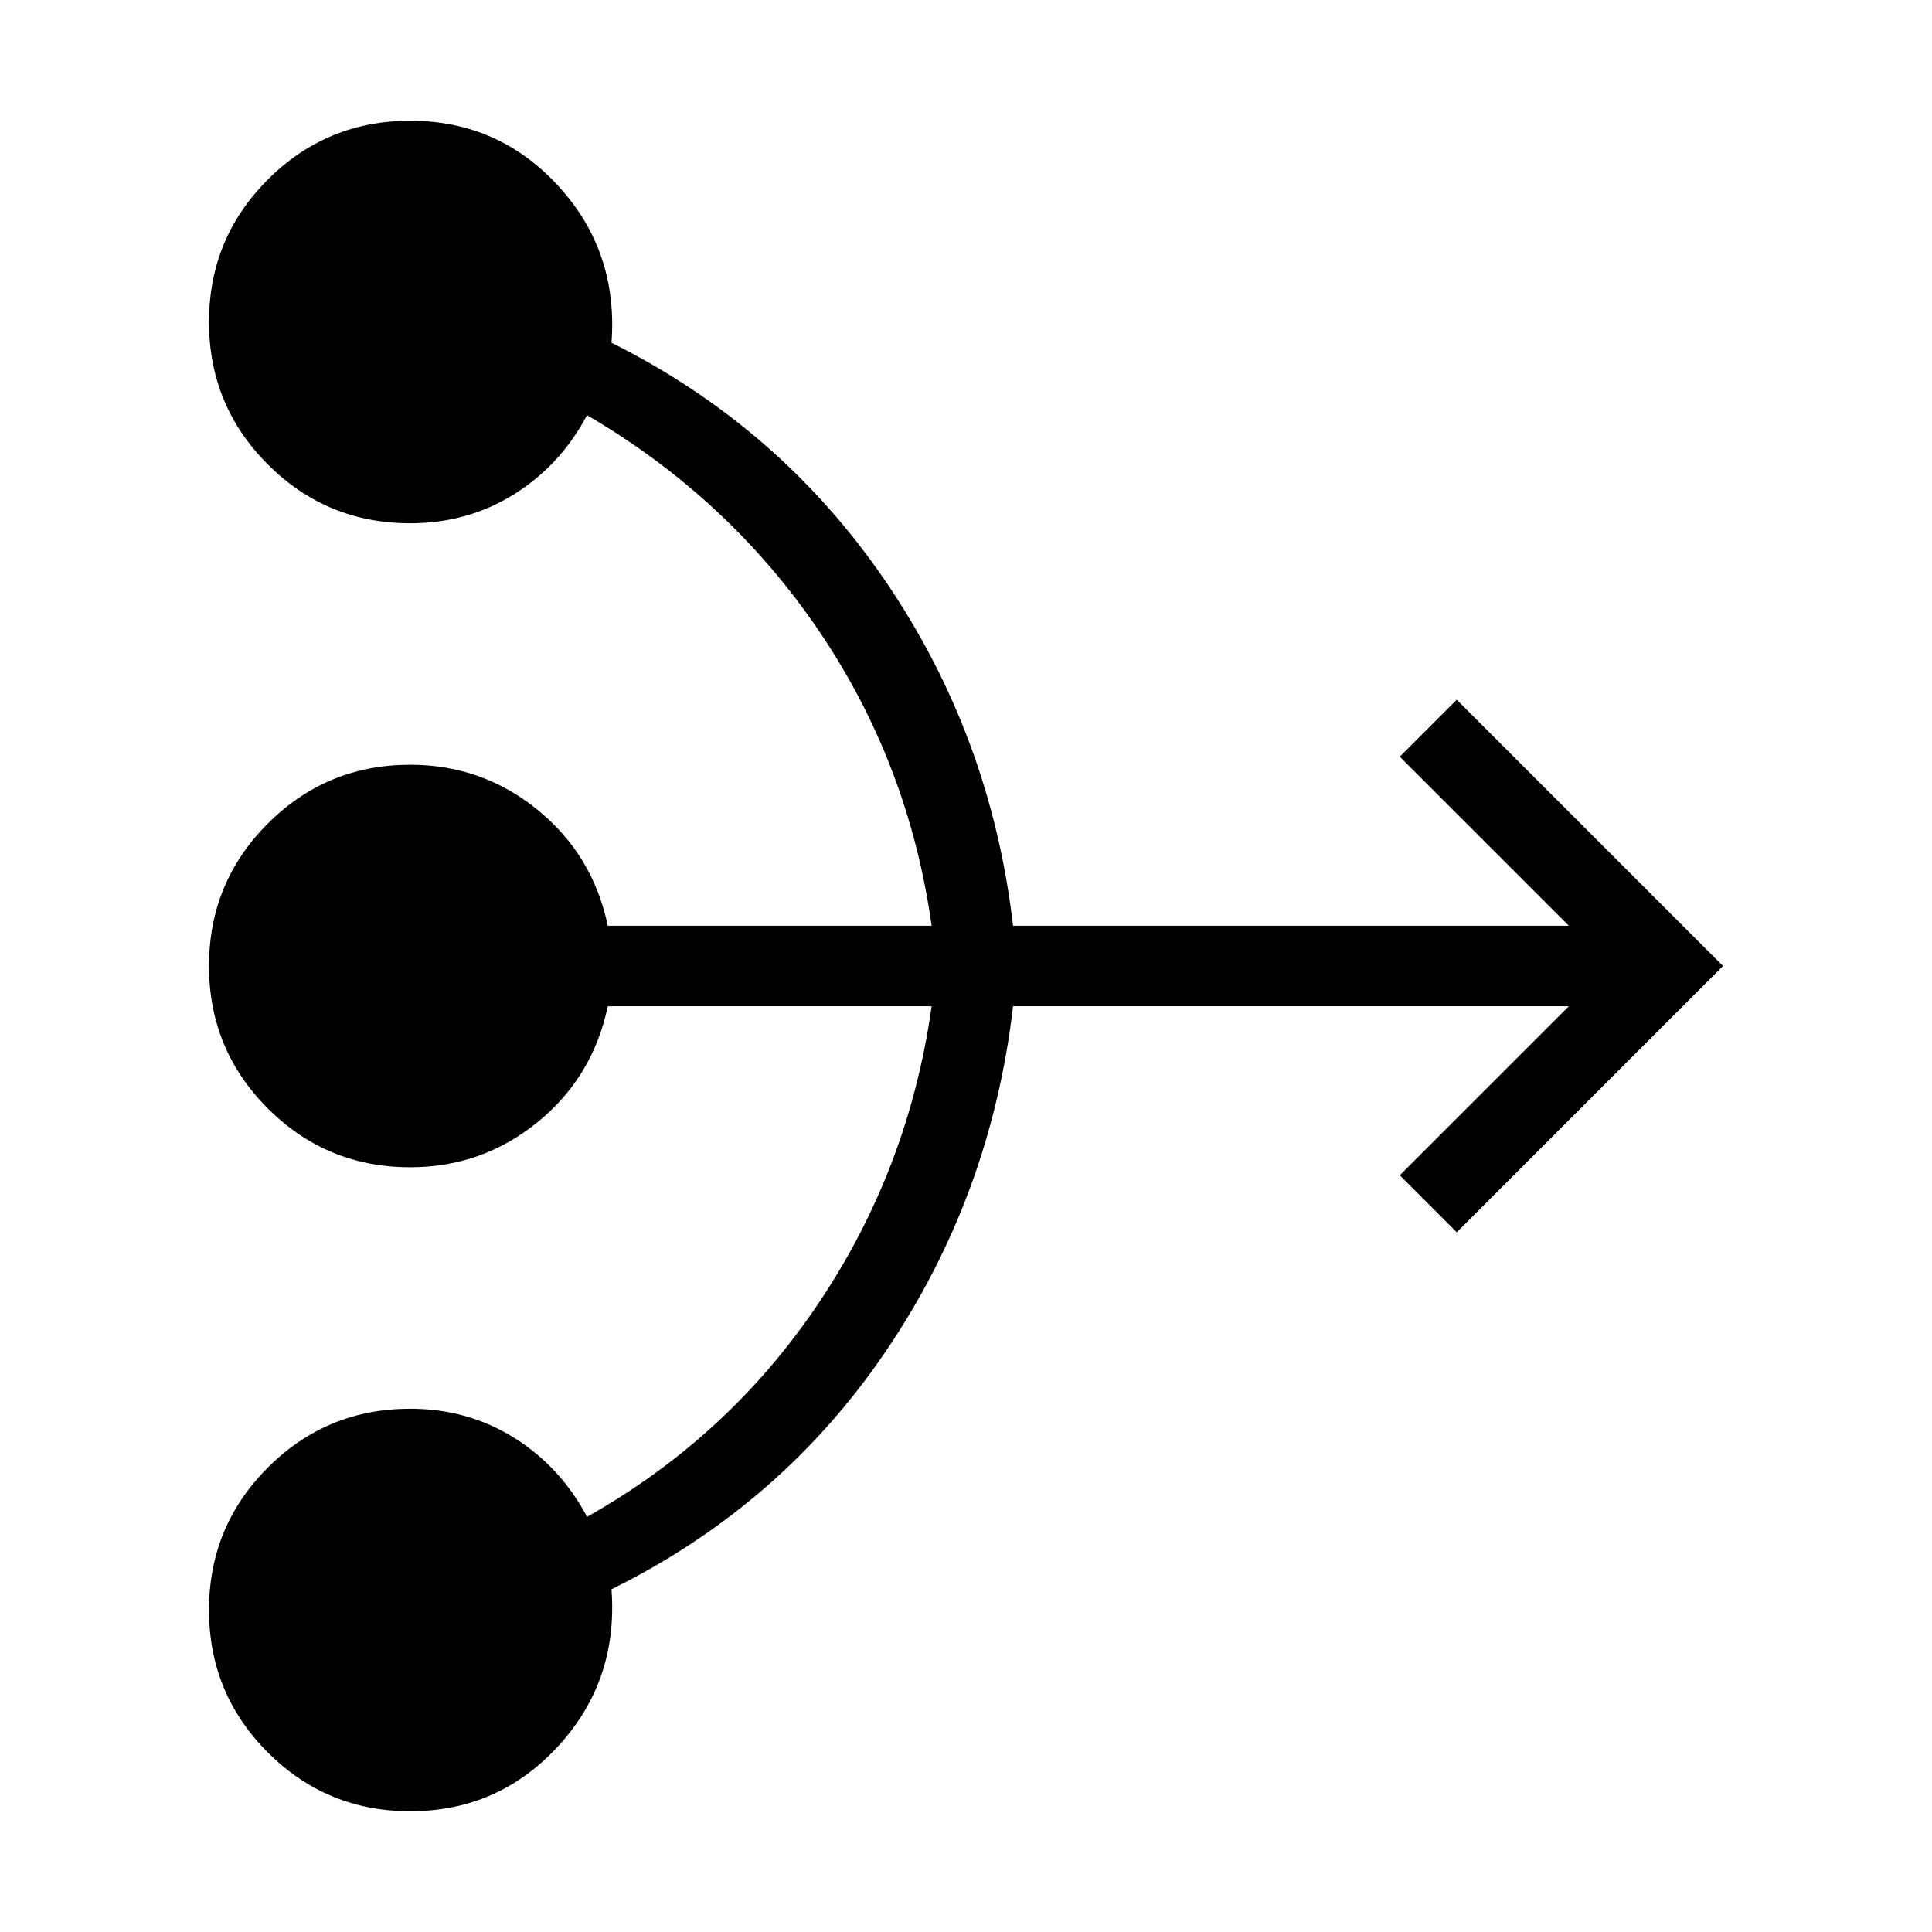 <svg xmlns="http://www.w3.org/2000/svg" height="24px" viewBox="0 -960 960 960" width="24px" fill="000000"><path d="M203.85-60q-41.54 0-70.77-29.23-29.23-29.23-29.23-70.77 0-41.54 29.23-70.77Q162.31-260 203.85-260q28.53 0 51.61 14.42 23.08 14.43 36.23 39.27Q362.23-246 406.92-312.69q44.7-66.69 56-147.31H302q-7.38 35.23-34.92 57.62Q239.54-380 203.85-380q-41.54 0-70.77-29.23-29.23-29.23-29.23-70.77 0-41.54 29.23-70.77Q162.31-580 203.85-580q35.69 0 63.23 22.38Q294.62-535.23 302-500h160.92q-11.3-80.62-56-146.54-44.69-65.92-115.23-107.15-13.15 24.84-36.23 39.27Q232.38-700 203.85-700q-41.54 0-70.77-29.23-29.23-29.23-29.23-70.77 0-41.54 29.23-70.77Q162.31-900 203.85-900q43.84 0 73.61 32.46 29.77 32.46 26.39 77.85 84.07 42 136.3 118.69 52.23 76.69 63.23 171h276.16l-84-84 28.31-28.31L856.15-480l-132.3 132.31L695.54-376l84-84H503.38q-11 94.31-63 171.12-52 76.8-136.53 118.57 3.38 45.39-26.39 77.85Q247.69-60 203.85-60Z"/></svg>